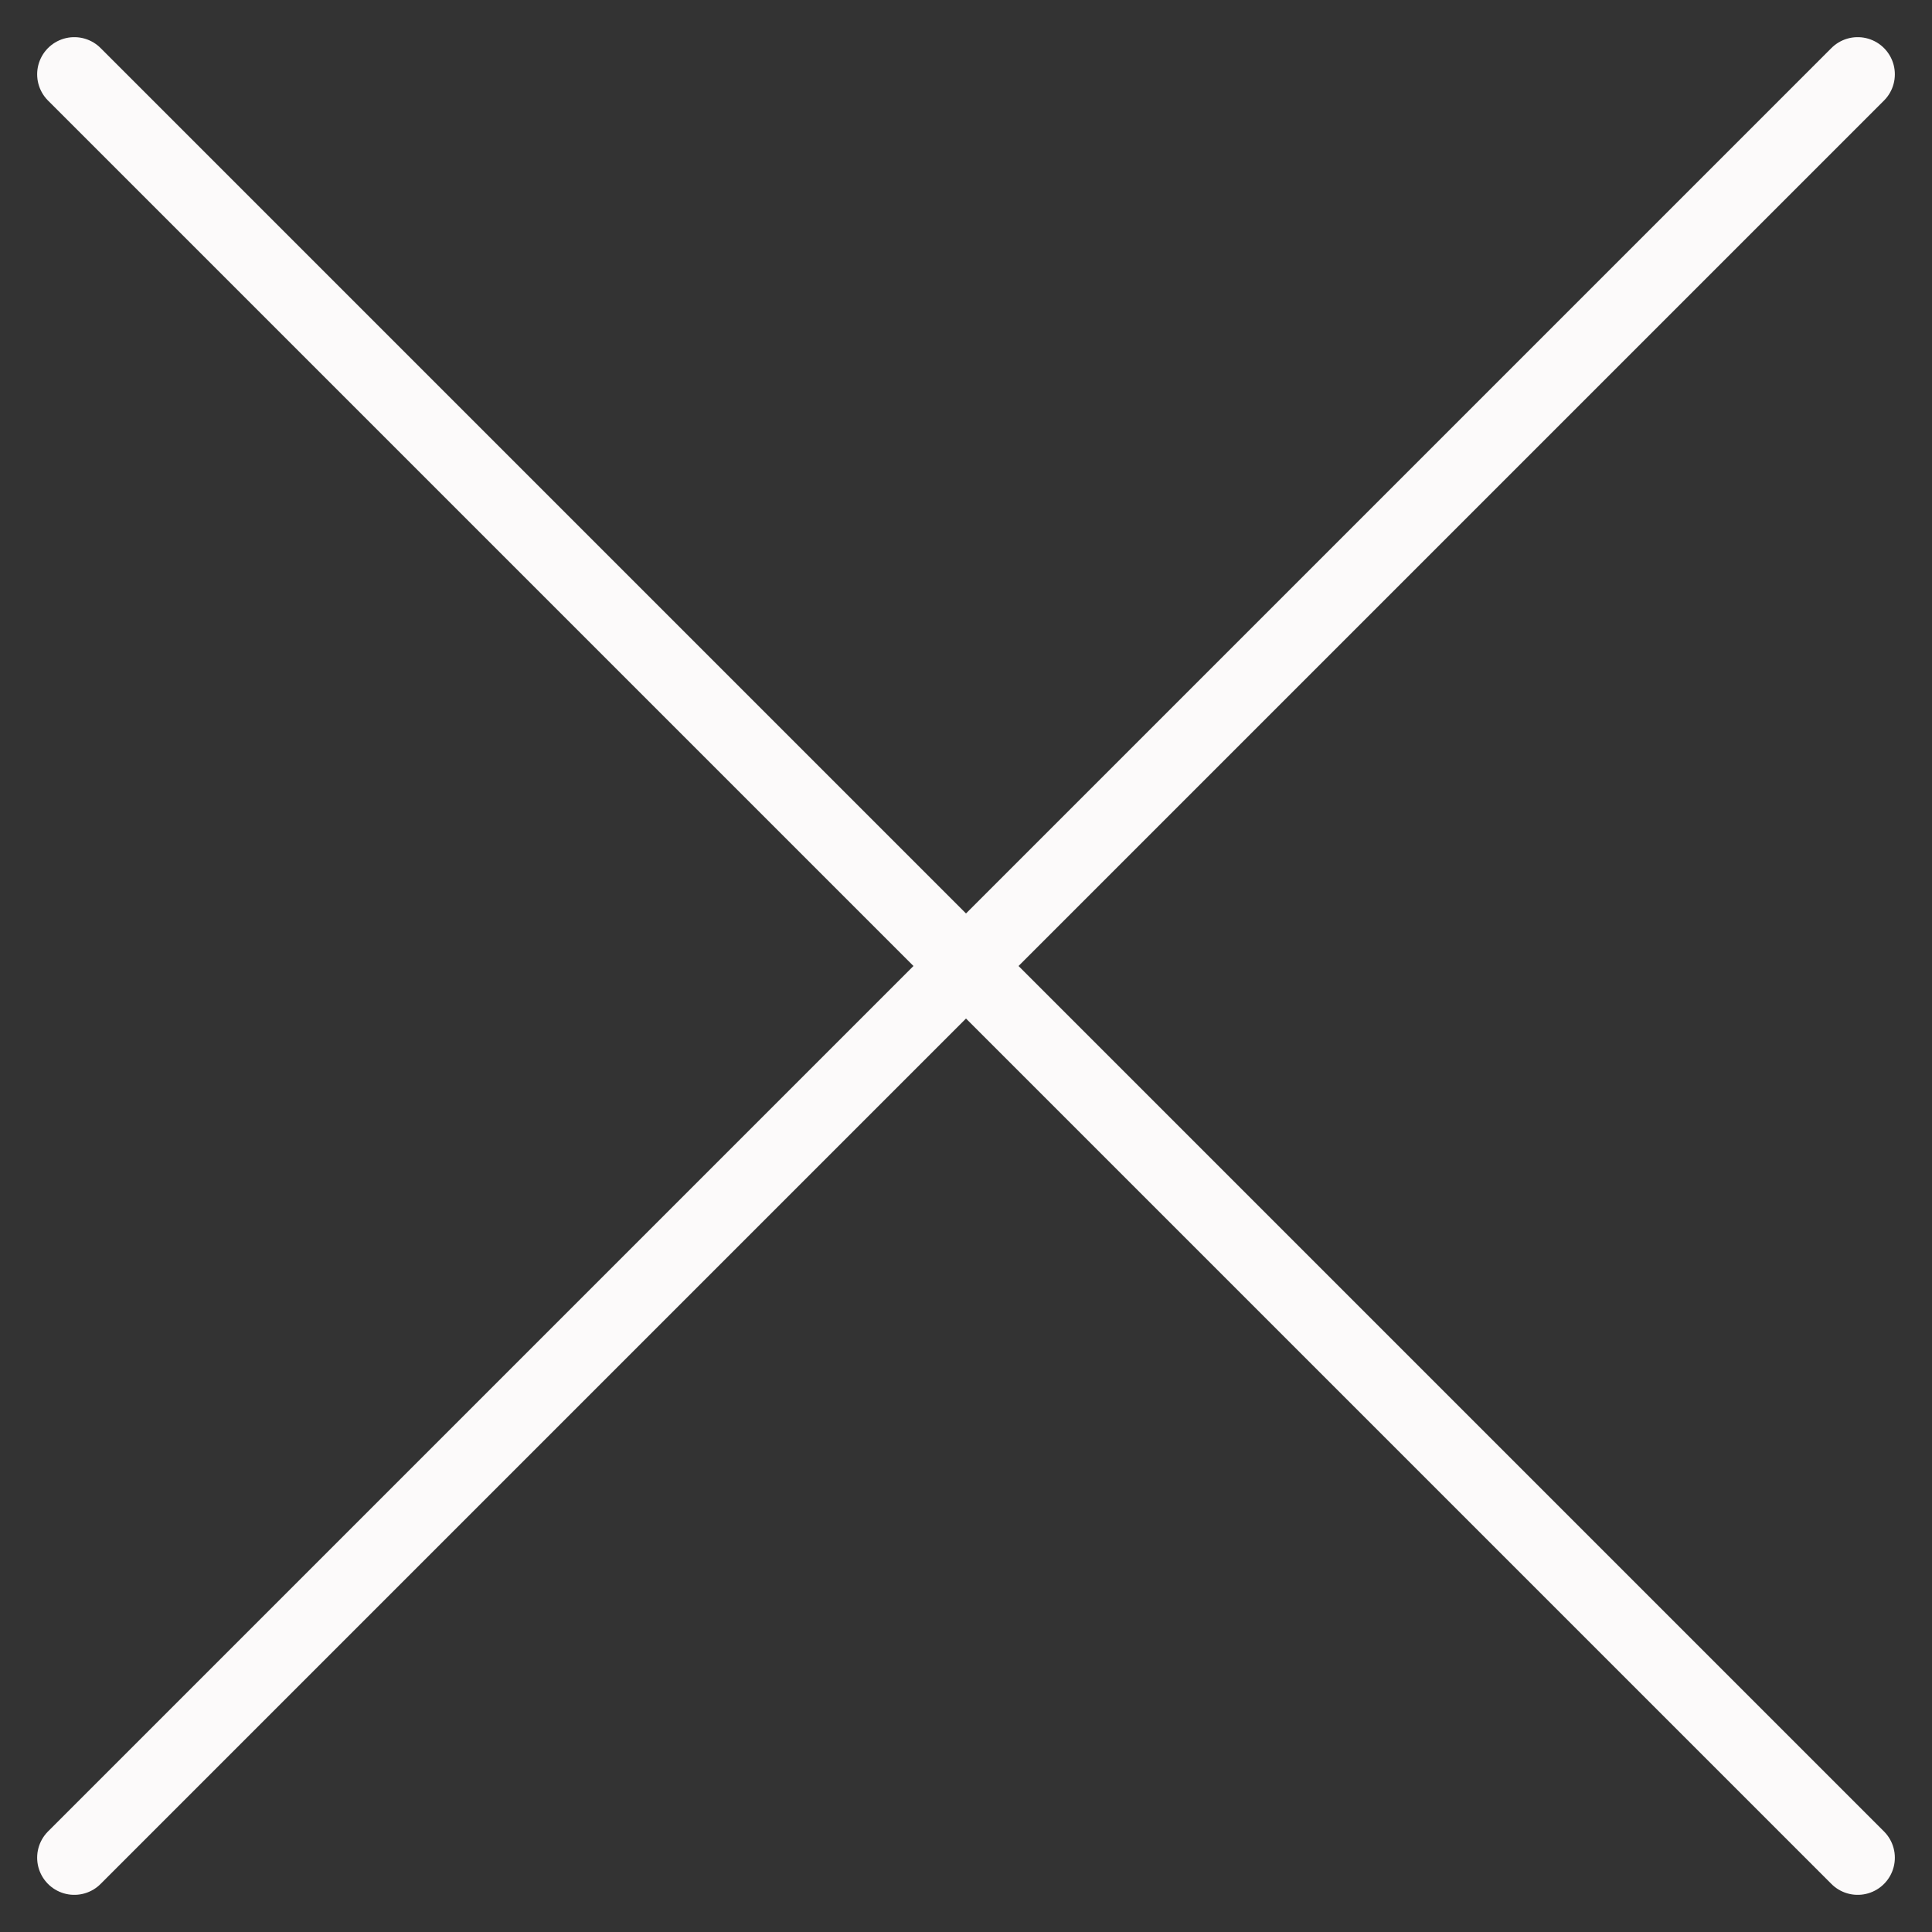 <svg width="26" height="26" viewBox="0 0 26 26" fill="none" xmlns="http://www.w3.org/2000/svg">
<rect x="0" y="0" width="26" height="26" fill="#333333" stroke="none"/>
<path d="M1 1L25 25" stroke="#FCFAFA" stroke-linecap="round"/>
<path d="M1 25L25 1" stroke="#FCFAFA" stroke-linecap="round"/>
</svg>
